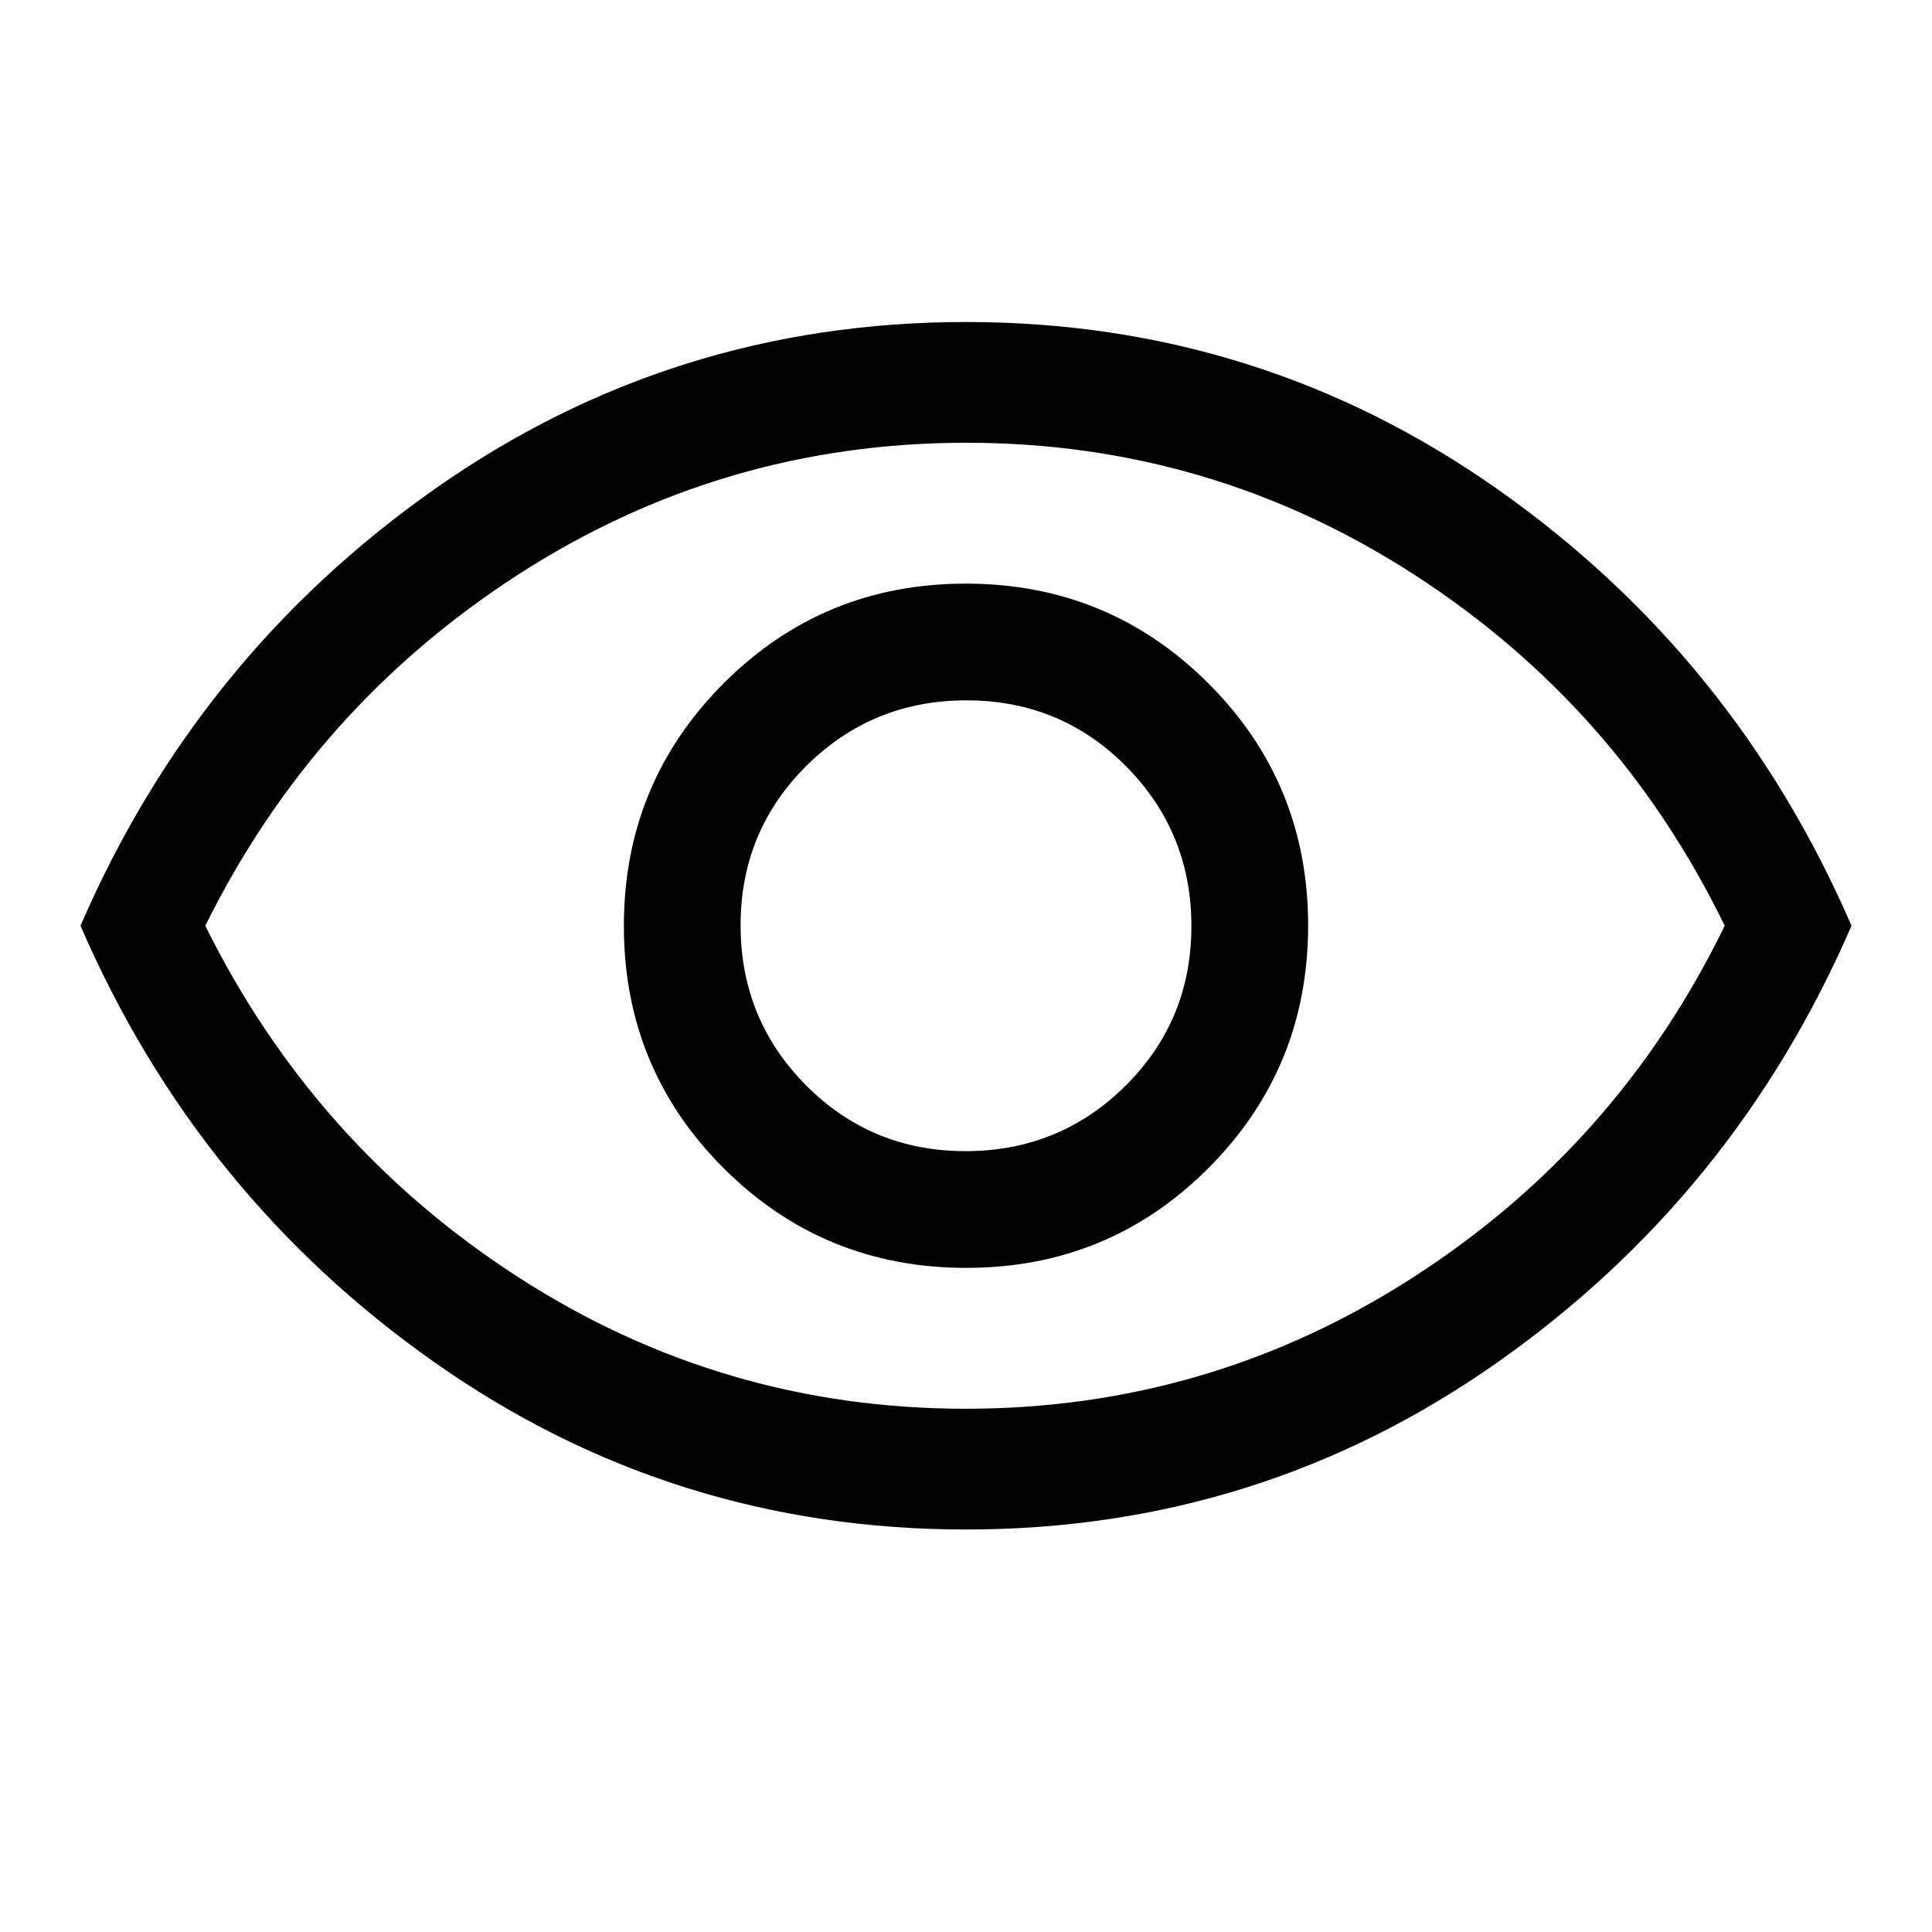 <svg xmlns="http://www.w3.org/2000/svg" height="48" viewBox="0 -960 960 960" width="48"><path d="M480.118-330Q551-330 600.5-379.618q49.5-49.617 49.5-120.5Q650-571 600.382-620.5q-49.617-49.5-120.5-49.5Q409-670 359.5-620.382q-49.5 49.617-49.5 120.5Q310-429 359.618-379.5q49.617 49.5 120.5 49.5Zm-.353-58Q433-388 400.5-420.735q-32.5-32.736-32.5-79.5Q368-547 400.735-579.5q32.736-32.5 79.5-32.5Q527-612 559.5-579.265q32.5 32.736 32.5 79.5Q592-453 559.265-420.5q-32.736 32.5-79.5 32.5ZM480-200q-146 0-264-83T40-500q58-134 176-217t264-83q146 0 264 83t176 217q-58 134-176 217t-264 83Zm0-300Zm-.169 240Q601-260 702.5-325.5 804-391 857-500q-53-109-154.331-174.5-101.332-65.5-222.5-65.5Q359-740 257.5-674.5 156-609 102-500q54 109 155.331 174.5 101.332 65.5 222.5 65.5Z"/></svg>